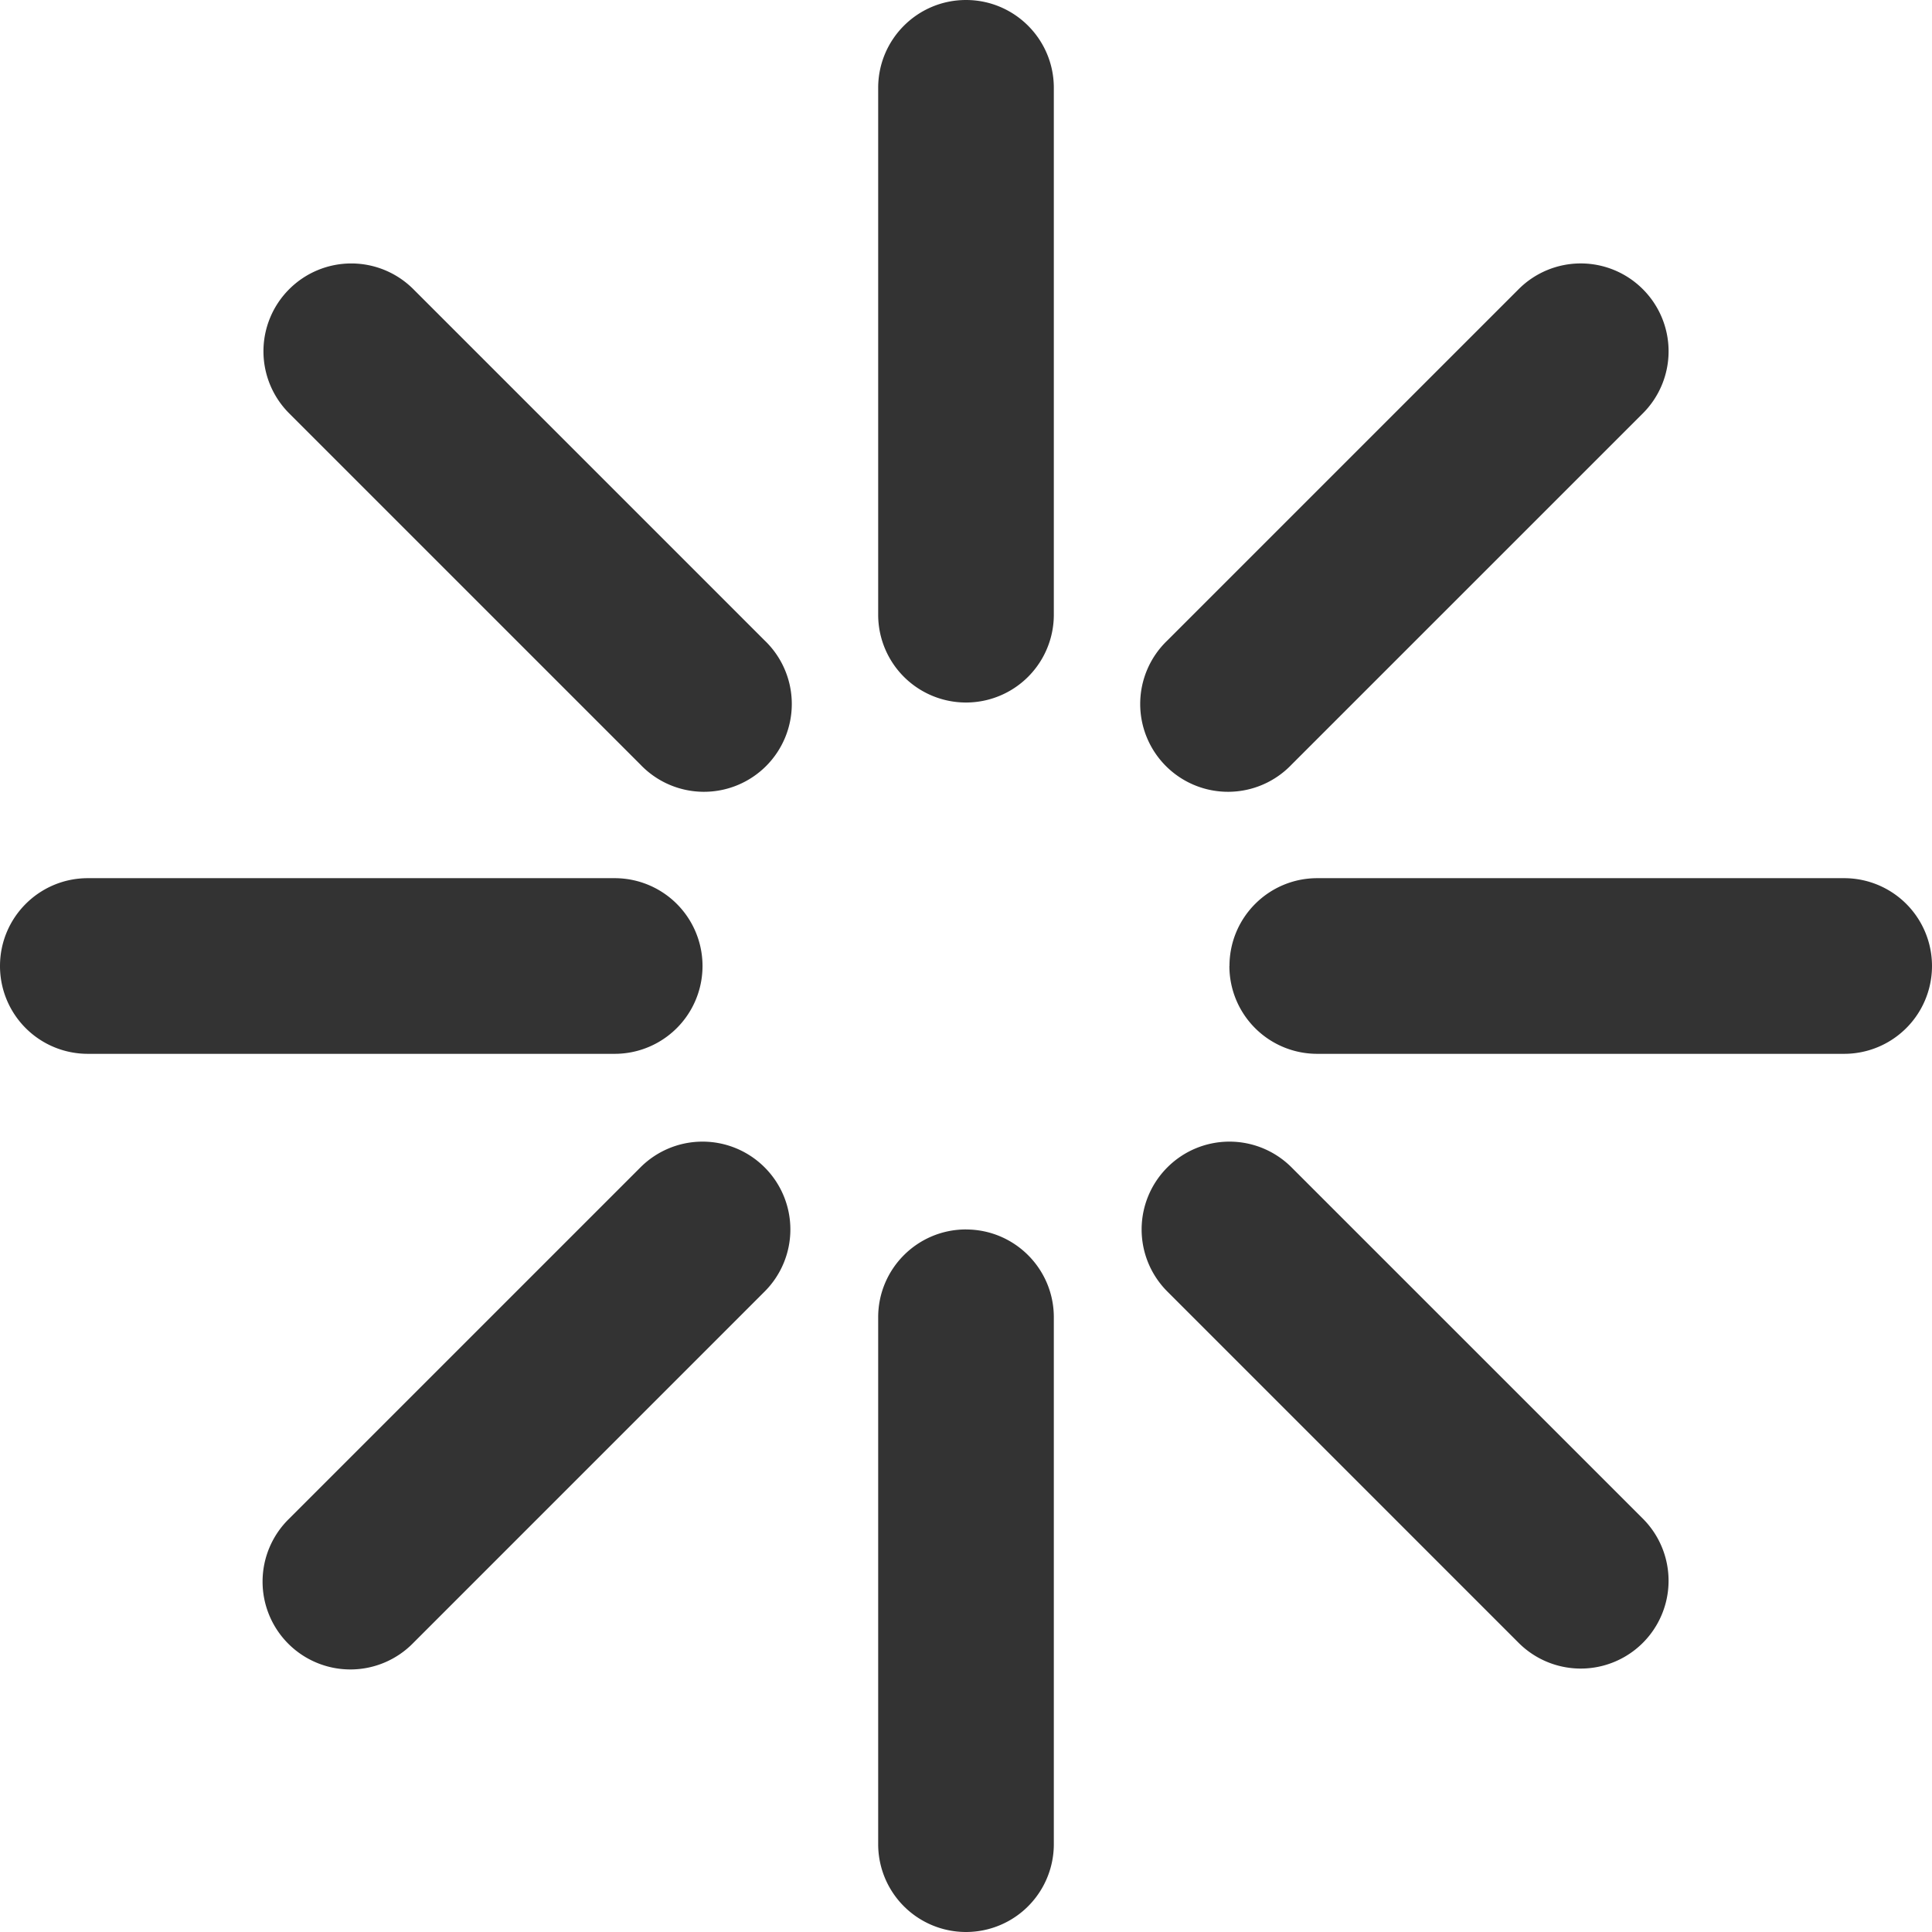 <svg xmlns="http://www.w3.org/2000/svg" width="48" height="48" fill="none" viewBox="0 0 48 48"><g fill="#333" fill-rule="evenodd" clip-path="url(#a)" clip-rule="evenodd"><path d="M24 0c1.205 0 2.182.977 2.182 2.182v13.09a2.182 2.182 0 1 1-4.364 0V2.183C21.818.977 22.795 0 24 0m0 30.546c1.205 0 2.182.976 2.182 2.181v13.091a2.182 2.182 0 1 1-4.364 0v-13.09c0-1.206.977-2.183 2.182-2.183M0 24c0-1.205.977-2.182 2.182-2.182h13.09a2.182 2.182 0 1 1 0 4.364H2.183A2.18 2.18 0 0 1 0 24m30.546 0c0-1.205.976-2.182 2.181-2.182h13.091a2.182 2.182 0 1 1 0 4.364h-13.09A2.18 2.18 0 0 1 30.544 24M7.185 7.185a2.18 2.18 0 0 1 3.085 0l8.727 8.727a2.182 2.182 0 1 1-3.085 3.085L7.185 10.27a2.18 2.18 0 0 1 0-3.085m21.818 21.818a2.18 2.18 0 0 1 3.085 0l8.728 8.727a2.182 2.182 0 1 1-3.086 3.086l-8.727-8.728a2.18 2.18 0 0 1 0-3.085M40.816 7.185a2.18 2.18 0 0 1 0 3.085l-8.728 8.727a2.182 2.182 0 1 1-3.085-3.085l8.727-8.727a2.18 2.18 0 0 1 3.086 0M18.997 29.003a2.18 2.18 0 0 1 0 3.085l-8.727 8.728a2.182 2.182 0 1 1-3.085-3.086l8.727-8.727a2.18 2.18 0 0 1 3.085 0"/></g><defs><clipPath id="a"><rect width="48" height="48" fill="#fff"/></clipPath></defs></svg>